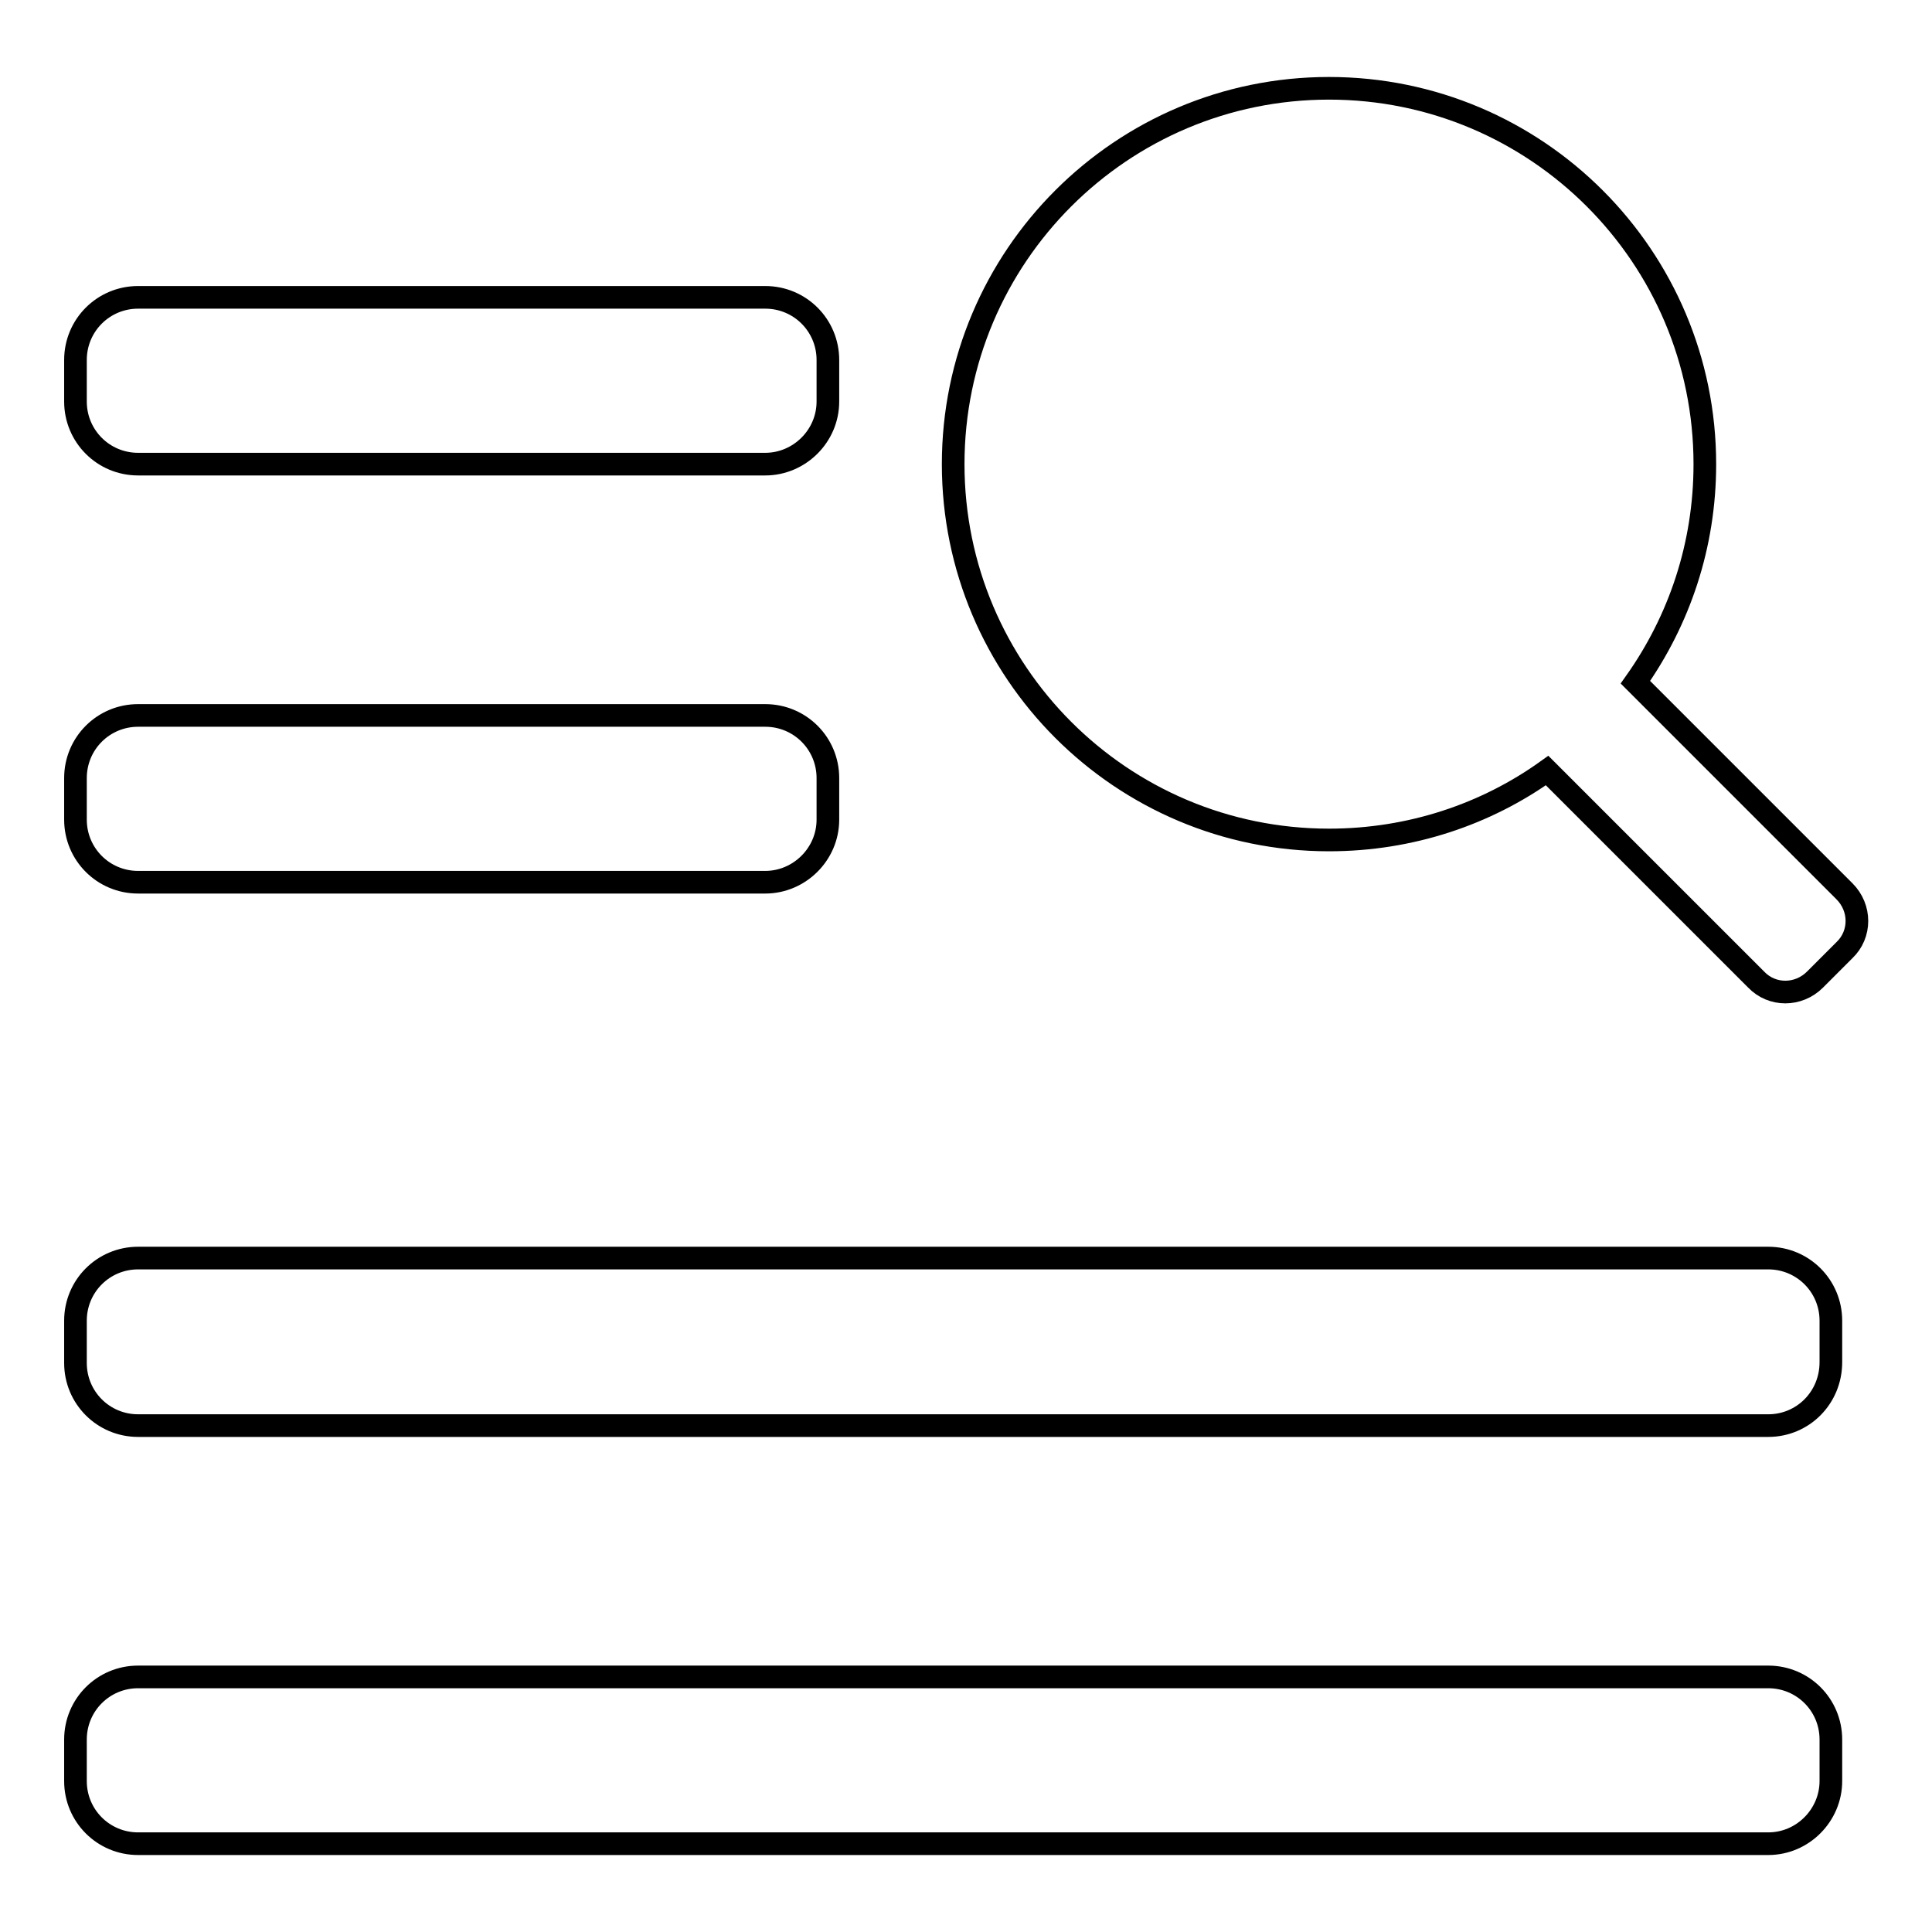 <?xml version="1.0" encoding="utf-8"?>
<!-- Svg Vector Icons : http://www.onlinewebfonts.com/icon -->
<!DOCTYPE svg PUBLIC "-//W3C//DTD SVG 1.1//EN" "http://www.w3.org/Graphics/SVG/1.1/DTD/svg11.dtd">
<svg version="1.1" xmlns="http://www.w3.org/2000/svg" xmlns:xlink="http://www.w3.org/1999/xlink" x="0px" y="0px" viewBox="0 0 256 256" enable-background="new 0 0 256 256" xml:space="preserve">
<g><g><path stroke-width="3" fill-opacity="0" stroke="#000000"  d="M234.3,244.3h-216c-4.6,0-8.3-3.7-8.3-8.3v-5.5c0-4.6,3.7-8.3,8.3-8.3h216c4.6,0,8.3,3.7,8.3,8.3v5.5C242.6,240.5,238.9,244.3,234.3,244.3z M234.3,188.9h-216c-4.6,0-8.3-3.7-8.3-8.3V175c0-4.6,3.7-8.3,8.3-8.3h216c4.6,0,8.3,3.7,8.3,8.3v5.5C242.6,185.2,238.9,188.9,234.3,188.9z M101.4,116.9H18.3c-4.6,0-8.3-3.7-8.3-8.3v-5.5c0-4.6,3.7-8.3,8.3-8.3h83.1c4.6,0,8.3,3.7,8.3,8.3v5.5C109.7,113.2,105.9,116.9,101.4,116.9z M101.4,61.5H18.3c-4.6,0-8.3-3.7-8.3-8.3v-5.5c0-4.6,3.7-8.3,8.3-8.3h83.1c4.6,0,8.3,3.7,8.3,8.3v5.5C109.7,57.8,105.9,61.5,101.4,61.5z M240.5,129.8c-2.2,2.2-5.7,2.2-7.8,0L205,102.1c-8.1,5.8-18.1,9.2-28.9,9.2c-27.5,0-49.8-22.3-49.8-49.8s22.3-49.8,49.8-49.8c27.5,0,49.8,22.3,49.8,49.8c0,10.8-3.4,20.7-9.2,28.9l27.7,27.7c2.2,2.2,2.2,5.7,0,7.8L240.5,129.8z"/></g></g>
</svg>